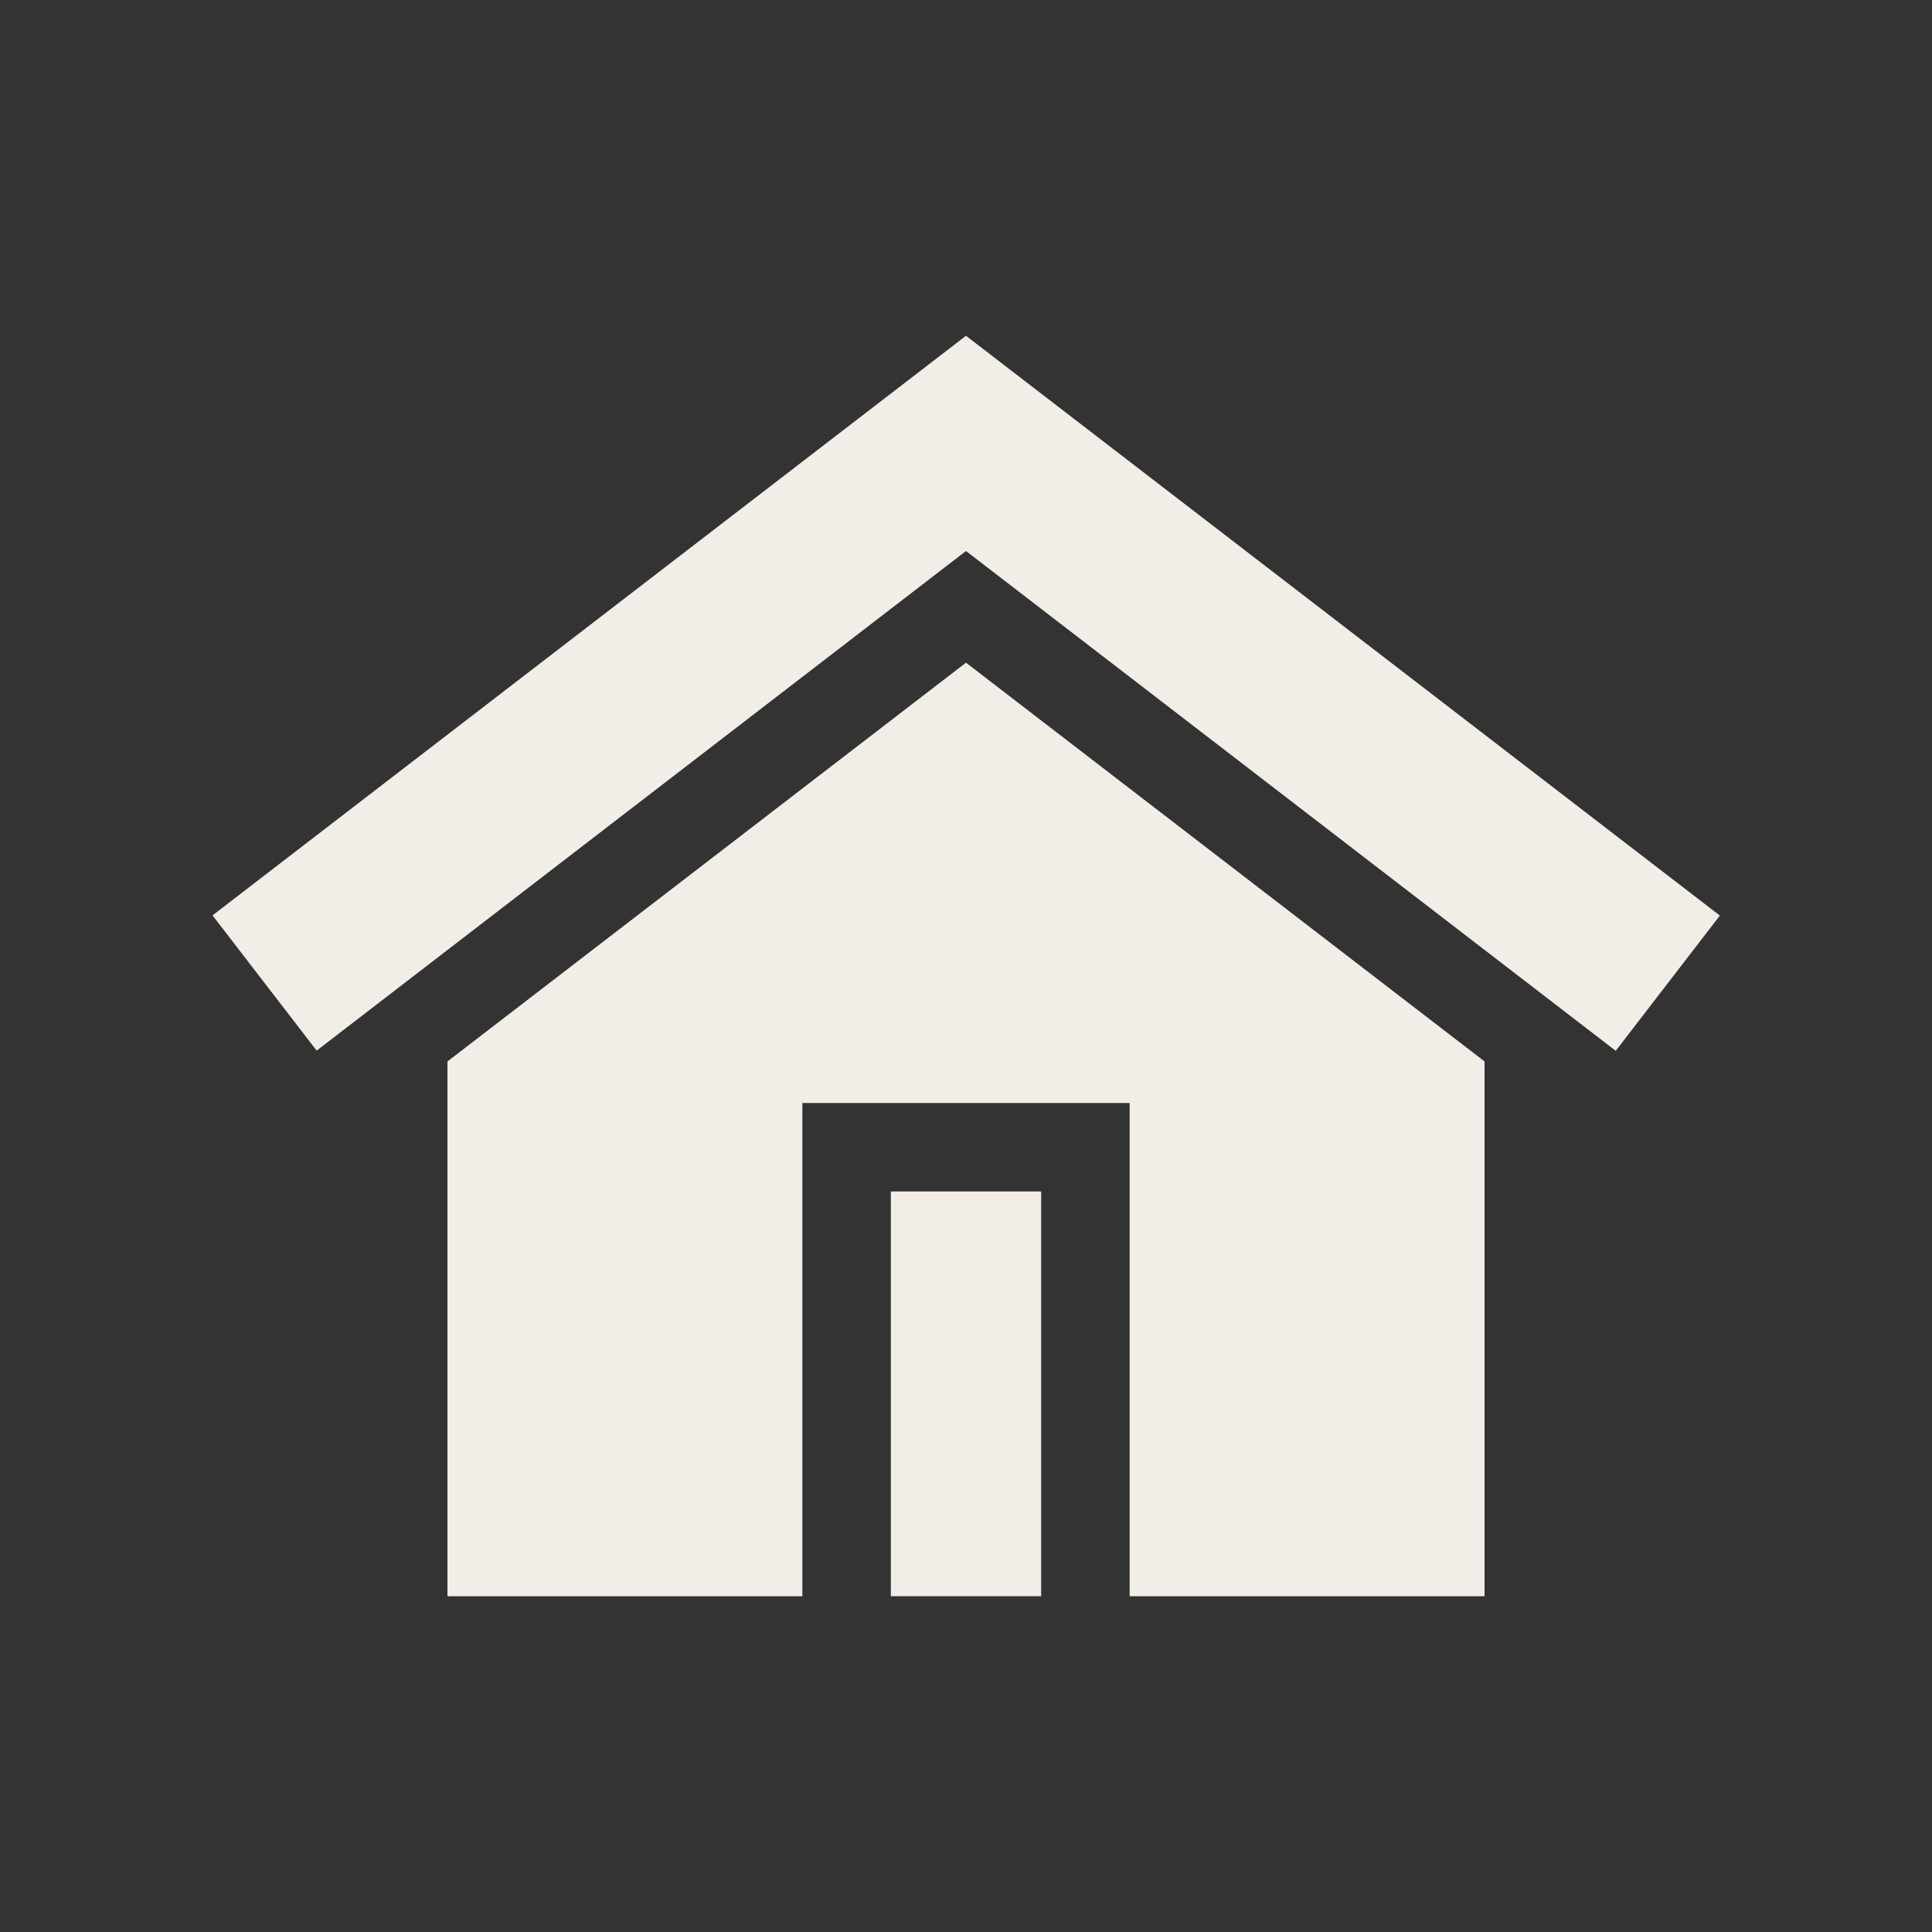<svg id="Layer_1" data-name="Layer 1" xmlns="http://www.w3.org/2000/svg" viewBox="0 0 100 100"><rect x="0" y="0" width="100" height="100" fill="#333333" stroke="none"/><defs><style>.cls-1{fill:none;}.cls-2{fill:#f2eee7;}</style></defs><rect class="cls-1" x="-5884.1" y="-61.24" width="6370" height="328.22"/><rect class="cls-2" x="46.11" y="61.67" width="7.78" height="20.95"/><path class="cls-2" d="M50,17.38l-39,30,5.39,7L50,28.52,83.63,54.39l5.39-7Zm0,0"/><path class="cls-2" d="M50,34.3,23.16,54.94V82.62H41.53V57.09H58.47V82.62H76.84V54.94Zm0,0"/></svg>